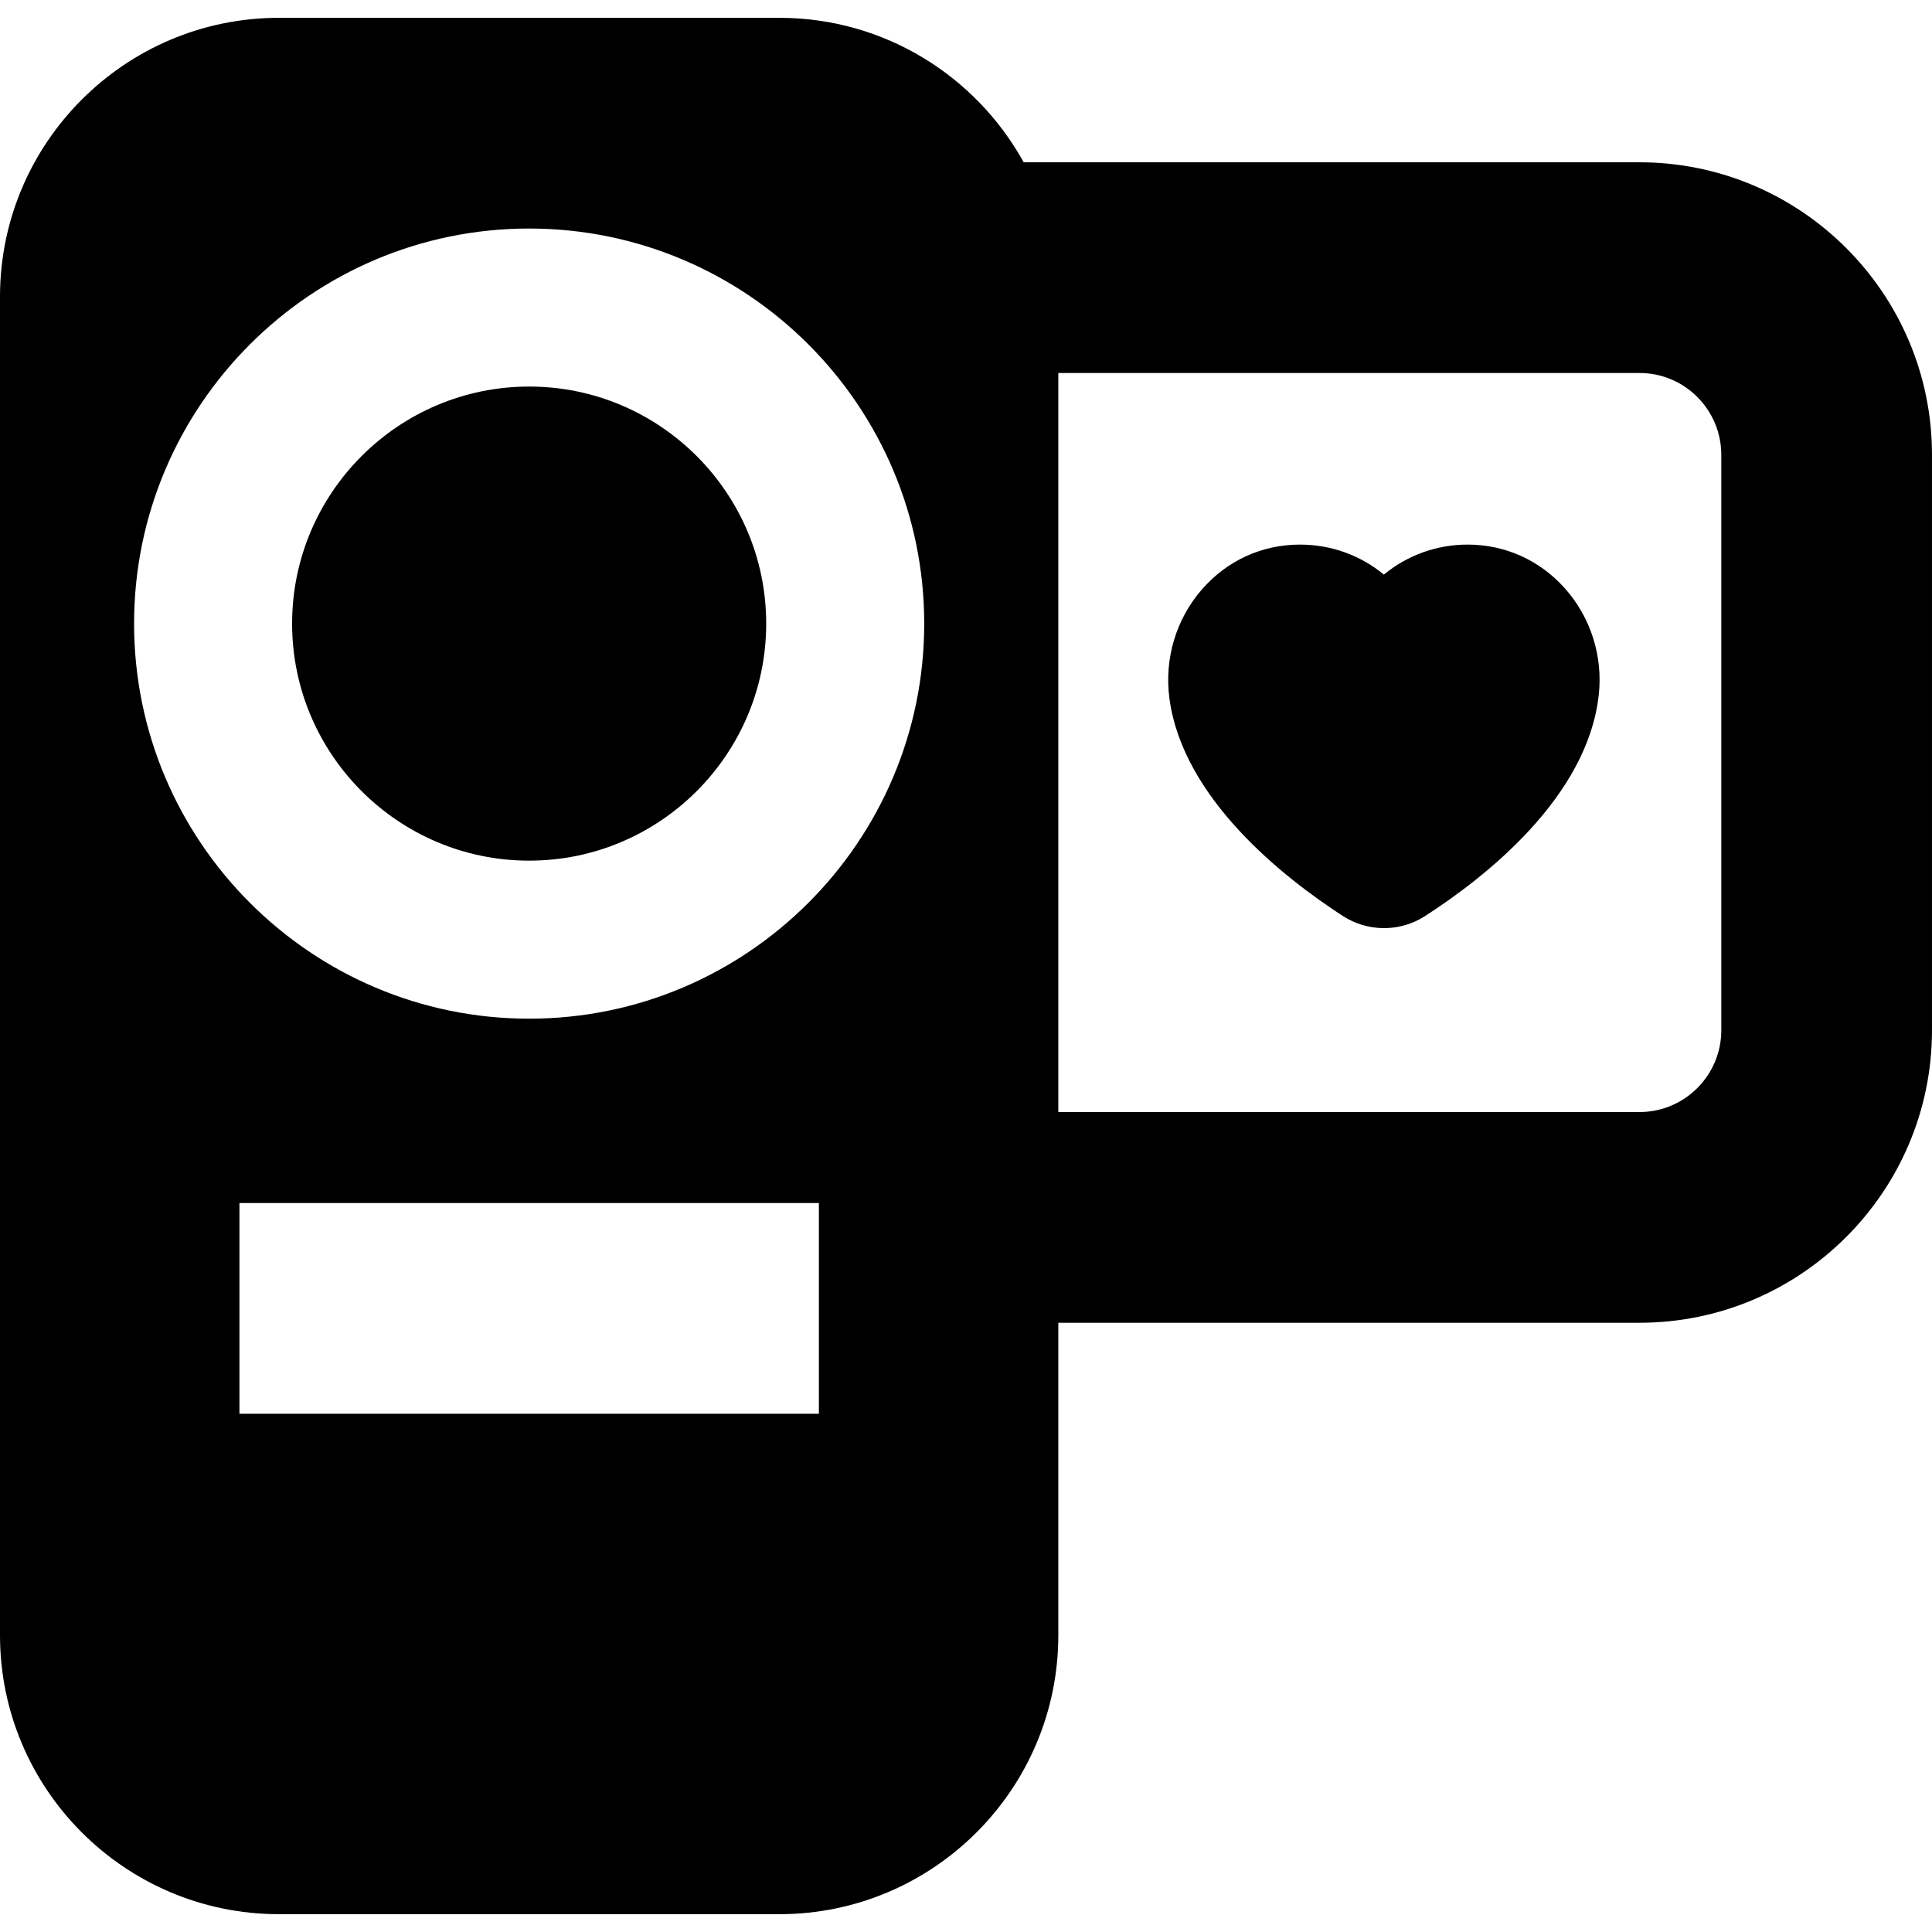 <?xml version="1.0" encoding="iso-8859-1"?>
<!-- Uploaded to: SVG Repo, www.svgrepo.com, Generator: SVG Repo Mixer Tools -->
<svg fill="#000000" height="800px" width="800px" version="1.1" id="Capa_1" xmlns="http://www.w3.org/2000/svg" xmlns:xlink="http://www.w3.org/1999/xlink" 
	 viewBox="0 0 366.768 366.768" xml:space="preserve">
<g id="XMLID_468_">
	<path id="XMLID_469_" d="M278.637,103.384c-5.916,0-11.489,2.029-15.926,5.697c-4.433-3.664-10.003-5.693-15.925-5.697
		c-7.204,0-13.806,3.012-18.588,8.479c-4.948,5.658-7.205,13.225-6.192,20.759c2.553,18.984,21.699,33.991,32.886,41.247
		c2.345,1.521,5.06,2.326,7.85,2.326h0.001c2.76,0,5.444-0.789,7.765-2.281c11.385-7.324,30.81-22.511,32.992-41.934
		c0.83-7.39-1.513-14.786-6.43-20.292C292.294,106.341,285.757,103.392,278.637,103.384z"/>
	<path id="XMLID_470_" d="M100.454,73.384c-24.813,0-45,20.187-45,45s20.187,45,45,45s45-20.187,45-45
		S125.268,73.384,100.454,73.384z"/>
	<path id="XMLID_472_" d="M311.237,30.808H194.336c-9.025-16.334-26.423-27.424-46.368-27.424H52.941
		C23.749,3.384,0,27.133,0,56.325v254.117c0,29.192,23.749,52.941,52.941,52.941h95.026c29.192,0,52.941-23.749,52.941-52.941
		v-59.331h110.328c30.619,0,55.53-24.911,55.53-55.53V86.338C366.768,55.719,341.856,30.808,311.237,30.808z M155.455,268.384h-110
		v-40h110V268.384z M100.454,193.384c-41.355,0-75-33.645-75-75s33.645-75,75-75s75,33.645,75,75S141.81,193.384,100.454,193.384z
		 M326.768,195.581c0,8.563-6.967,15.53-15.53,15.53H200.909V70.808h110.328c8.563,0,15.53,6.967,15.53,15.53V195.581z"/>
</g>
</svg>